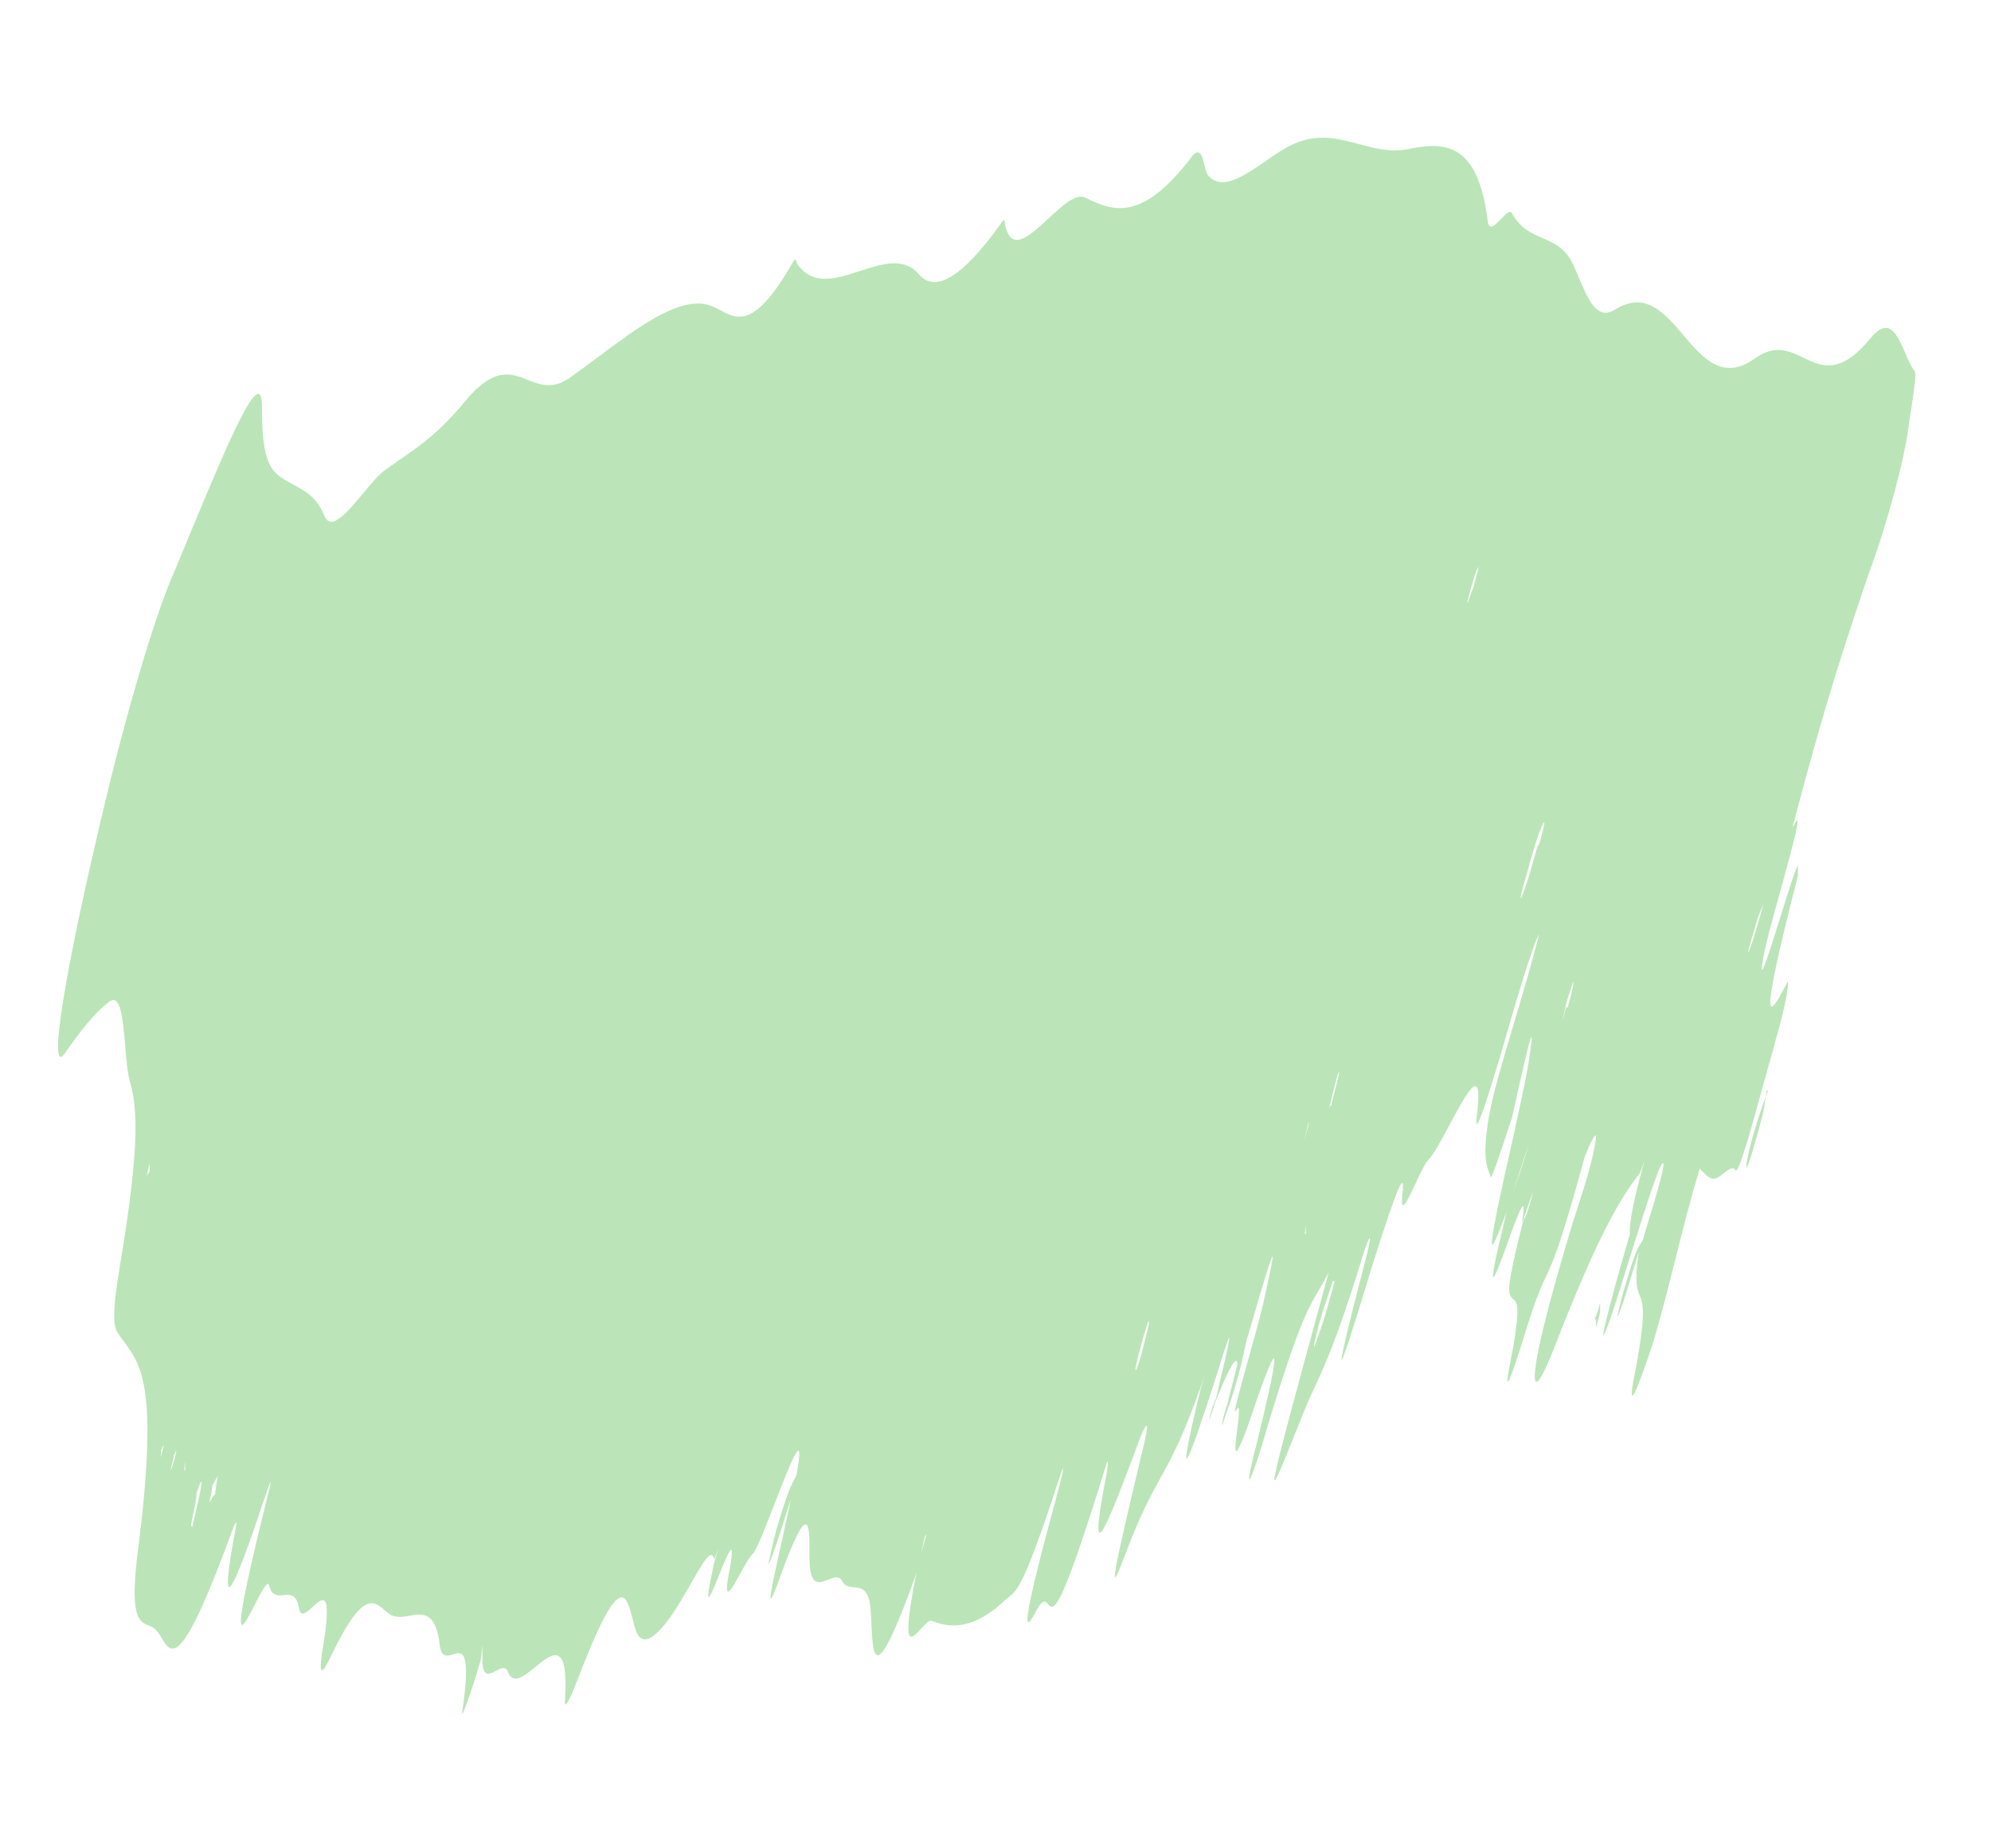 <svg width="14" height="13" viewBox="0 0 14 13" fill="none" xmlns="http://www.w3.org/2000/svg">
<path fill-rule="evenodd" clip-rule="evenodd" d="M12.492 7.3C12.459 7.41 12.423 7.541 12.388 7.669C12.304 7.974 12.223 8.265 12.202 8.23C12.185 8.201 12.154 8.226 12.122 8.251C12.098 8.27 12.073 8.29 12.052 8.29C12.019 8.29 11.992 8.262 11.967 8.235L11.967 8.235C11.962 8.23 11.957 8.225 11.952 8.22C11.885 8.441 11.831 8.655 11.779 8.864L11.779 8.864C11.729 9.062 11.68 9.256 11.622 9.45C11.512 9.78 11.452 9.92 11.482 9.73C11.58 9.238 11.555 9.175 11.53 9.112C11.511 9.066 11.493 9.021 11.522 8.81C11.502 8.875 11.482 8.939 11.464 8.998C11.42 9.141 11.386 9.253 11.372 9.26C11.372 9.26 11.412 9.08 11.432 9.03C11.496 8.806 11.522 8.768 11.54 8.741C11.544 8.734 11.548 8.728 11.552 8.72L11.577 8.636L11.577 8.636C11.638 8.436 11.718 8.171 11.692 8.18C11.664 8.194 11.556 8.541 11.455 8.863L11.455 8.863L11.455 8.863C11.41 9.008 11.366 9.148 11.332 9.25C11.192 9.65 11.332 9.12 11.452 8.71L11.462 8.68C11.462 8.678 11.443 8.616 11.532 8.28L11.562 8.17L11.532 8.25C11.392 8.43 11.242 8.68 10.952 9.42C10.842 9.71 10.792 9.77 10.792 9.68C10.792 9.57 10.862 9.25 11.062 8.59C11.072 8.559 11.083 8.526 11.094 8.491C11.141 8.345 11.198 8.171 11.222 8.01C11.232 7.92 11.152 8.11 11.142 8.14C10.973 8.761 10.921 8.873 10.868 8.985C10.834 9.058 10.8 9.132 10.732 9.35C10.642 9.64 10.572 9.85 10.612 9.62C10.7 9.187 10.669 9.161 10.64 9.137C10.626 9.126 10.612 9.115 10.612 9.06C10.612 9.01 10.642 8.86 10.702 8.62C10.714 8.573 10.716 8.57 10.72 8.567C10.726 8.562 10.734 8.555 10.782 8.38C10.767 8.415 10.755 8.452 10.742 8.49C10.729 8.527 10.717 8.565 10.702 8.6C10.732 8.41 10.702 8.46 10.612 8.71C10.502 9.02 10.432 9.19 10.592 8.53L10.598 8.509L10.598 8.512C10.51 8.746 10.444 8.923 10.532 8.49C10.56 8.355 10.592 8.21 10.624 8.071L10.624 8.07L10.624 8.07C10.68 7.816 10.733 7.579 10.752 7.45C10.812 7.05 10.712 7.5 10.632 7.86L10.632 7.86L10.632 7.86L10.606 7.938C10.556 8.09 10.491 8.288 10.482 8.28C10.479 8.269 10.475 8.258 10.471 8.248C10.451 8.191 10.428 8.127 10.462 7.9C10.485 7.732 10.566 7.463 10.651 7.178C10.712 6.973 10.776 6.759 10.822 6.57C10.772 6.66 10.652 7.07 10.552 7.42C10.452 7.75 10.372 8 10.382 7.87C10.436 7.457 10.316 7.681 10.195 7.907C10.138 8.014 10.081 8.121 10.042 8.16C10.02 8.182 9.986 8.255 9.953 8.325L9.953 8.325C9.896 8.447 9.843 8.561 9.862 8.39C9.882 8.21 9.812 8.39 9.672 8.83L9.656 8.881L9.656 8.881C9.504 9.378 9.264 10.163 9.612 8.82C9.662 8.62 9.612 8.72 9.562 8.9C9.4 9.419 9.32 9.593 9.245 9.755C9.209 9.834 9.174 9.909 9.132 10.02C8.878 10.656 8.882 10.641 9.313 9.058L9.313 9.058L9.342 8.95C9.317 9 9.296 9.037 9.274 9.073C9.194 9.209 9.117 9.339 8.872 10.17C8.782 10.46 8.742 10.52 8.842 10.13C9.092 9.11 8.882 9.71 8.802 9.95C8.662 10.351 8.681 10.198 8.7 10.05L8.7 10.05C8.712 9.954 8.723 9.861 8.692 9.92C8.662 9.974 8.718 9.775 8.778 9.559L8.778 9.559C8.819 9.413 8.862 9.259 8.882 9.17C9.022 8.55 8.922 8.89 8.762 9.44C8.722 9.64 8.672 9.81 8.622 9.94C8.619 9.95 8.615 9.961 8.612 9.972C8.605 9.994 8.599 10.017 8.592 10.03L8.602 9.97C8.612 9.93 8.622 9.9 8.632 9.871L8.632 9.871L8.632 9.87C8.642 9.825 8.655 9.777 8.667 9.73C8.68 9.682 8.692 9.635 8.702 9.59C8.692 9.53 8.642 9.62 8.542 9.87C8.532 9.91 8.502 9.99 8.502 9.99C8.502 9.97 8.522 9.9 8.552 9.83L8.565 9.773C8.64 9.456 8.703 9.189 8.552 9.68C8.392 10.18 8.232 10.64 8.442 9.77L8.472 9.67L8.452 9.73C8.315 10.116 8.236 10.259 8.156 10.402C8.086 10.53 8.015 10.659 7.902 10.96C7.792 11.25 7.822 11.09 8.022 10.25C8.102 9.93 8.052 10.03 8.022 10.1C7.792 10.72 7.632 11.13 7.782 10.36C7.792 10.3 7.792 10.26 7.782 10.29C7.449 11.373 7.41 11.328 7.37 11.283C7.352 11.263 7.335 11.243 7.292 11.32L7.29 11.324C7.23 11.434 7.136 11.607 7.412 10.59C7.542 10.11 7.442 10.41 7.392 10.57C7.194 11.155 7.15 11.189 7.092 11.234C7.086 11.239 7.079 11.244 7.072 11.25C6.862 11.45 6.702 11.46 6.552 11.4C6.535 11.391 6.506 11.423 6.477 11.455C6.406 11.534 6.335 11.612 6.442 11.07C6.442 11.068 6.442 11.066 6.442 11.064L6.432 11.1C6.148 11.882 6.138 11.652 6.128 11.426C6.126 11.389 6.125 11.352 6.122 11.32C6.11 11.173 6.056 11.168 6.005 11.164C5.973 11.161 5.941 11.159 5.922 11.12C5.9 11.079 5.861 11.095 5.822 11.111C5.755 11.138 5.686 11.165 5.692 10.92C5.692 10.73 5.692 10.52 5.482 11.1C5.37 11.414 5.425 11.163 5.494 10.854C5.517 10.749 5.542 10.638 5.562 10.54L5.533 10.632C5.473 10.82 5.419 10.991 5.402 11C5.402 11 5.442 10.82 5.462 10.75C5.532 10.51 5.559 10.456 5.582 10.411C5.589 10.398 5.595 10.386 5.602 10.37C5.664 10.018 5.558 10.291 5.451 10.565C5.385 10.736 5.319 10.907 5.292 10.93C5.272 10.946 5.24 11.005 5.208 11.063C5.142 11.183 5.078 11.3 5.132 11.03C5.175 10.785 5.114 10.935 5.057 11.076C4.996 11.228 4.939 11.369 5.022 10.99L5.052 10.89L5.022 10.97C5.006 10.88 4.943 10.99 4.871 11.115L4.871 11.115C4.855 11.143 4.839 11.172 4.822 11.2C4.652 11.5 4.522 11.61 4.472 11.47C4.463 11.445 4.455 11.414 4.447 11.382C4.404 11.215 4.36 11.044 4.082 11.76C4.032 11.89 3.972 12.04 3.972 11.97C4.002 11.531 3.884 11.627 3.765 11.724C3.687 11.788 3.608 11.852 3.572 11.76C3.556 11.715 3.521 11.733 3.486 11.752C3.436 11.779 3.386 11.806 3.392 11.64V11.57L3.382 11.67C3.312 11.91 3.232 12.13 3.252 12.03C3.314 11.595 3.249 11.616 3.184 11.636C3.144 11.649 3.103 11.661 3.092 11.57C3.065 11.333 2.973 11.348 2.88 11.364C2.836 11.372 2.791 11.379 2.752 11.36C2.735 11.351 2.718 11.337 2.702 11.323C2.625 11.257 2.545 11.189 2.322 11.66C2.272 11.76 2.242 11.8 2.262 11.64C2.344 11.168 2.271 11.235 2.198 11.302C2.156 11.341 2.113 11.38 2.102 11.31C2.086 11.211 2.041 11.215 1.995 11.219C1.953 11.223 1.911 11.227 1.892 11.15C1.883 11.109 1.836 11.199 1.791 11.287C1.692 11.48 1.597 11.665 1.892 10.48C1.932 10.32 1.852 10.56 1.812 10.68C1.612 11.267 1.555 11.317 1.642 10.83C1.644 10.817 1.647 10.8 1.651 10.784L1.651 10.784C1.662 10.727 1.673 10.67 1.642 10.74C1.275 11.75 1.207 11.638 1.137 11.521C1.123 11.498 1.109 11.475 1.092 11.46C1.078 11.446 1.061 11.439 1.044 11.432C0.978 11.405 0.908 11.377 0.972 10.89C1.114 9.768 0.995 9.605 0.876 9.442C0.861 9.422 0.846 9.402 0.832 9.38C0.802 9.34 0.782 9.27 0.842 8.91C0.992 8.02 0.962 7.78 0.912 7.6C0.895 7.54 0.888 7.446 0.88 7.352C0.864 7.165 0.849 6.977 0.762 7.05C0.672 7.12 0.572 7.24 0.462 7.4C0.332 7.6 0.442 6.88 0.742 5.63C0.932 4.84 1.122 4.25 1.222 4.03C1.26 3.939 1.299 3.845 1.338 3.75L1.338 3.75C1.596 3.13 1.851 2.515 1.842 2.88C1.842 3.17 1.882 3.27 1.942 3.33C1.979 3.364 2.021 3.386 2.063 3.409C2.146 3.453 2.229 3.498 2.282 3.63C2.329 3.738 2.44 3.605 2.55 3.474C2.603 3.41 2.656 3.346 2.702 3.31C2.735 3.286 2.768 3.263 2.801 3.24C2.947 3.14 3.093 3.04 3.272 2.82C3.474 2.578 3.593 2.625 3.711 2.672C3.797 2.706 3.884 2.74 4.002 2.66C4.07 2.612 4.14 2.56 4.21 2.508L4.21 2.508C4.48 2.306 4.756 2.1 4.962 2.14C4.999 2.147 5.033 2.165 5.067 2.183C5.187 2.247 5.307 2.311 5.572 1.85C5.592 1.81 5.602 1.83 5.602 1.85C5.711 2.016 5.88 1.961 6.047 1.906C6.202 1.856 6.356 1.805 6.462 1.93C6.582 2.07 6.782 1.93 7.032 1.58C7.042 1.56 7.062 1.54 7.062 1.55C7.097 1.791 7.233 1.666 7.371 1.538C7.468 1.448 7.566 1.357 7.632 1.39C7.832 1.49 8.032 1.56 8.382 1.1C8.438 1.031 8.455 1.101 8.47 1.164C8.476 1.191 8.483 1.218 8.492 1.23C8.588 1.347 8.742 1.241 8.896 1.135C8.966 1.087 9.037 1.038 9.102 1.01C9.271 0.937 9.412 0.975 9.553 1.013C9.661 1.042 9.77 1.072 9.892 1.05C10.142 1 10.392 0.98 10.462 1.56C10.473 1.626 10.515 1.582 10.555 1.54C10.587 1.506 10.619 1.473 10.632 1.5C10.691 1.608 10.769 1.641 10.846 1.674C10.926 1.709 11.006 1.743 11.062 1.86C11.076 1.89 11.09 1.923 11.103 1.955L11.103 1.955C11.166 2.105 11.229 2.254 11.352 2.18C11.569 2.042 11.703 2.2 11.837 2.357C11.975 2.52 12.114 2.683 12.342 2.52C12.482 2.42 12.581 2.468 12.681 2.516C12.809 2.578 12.938 2.639 13.152 2.38C13.283 2.22 13.34 2.351 13.396 2.481C13.417 2.529 13.438 2.577 13.462 2.61C13.478 2.626 13.456 2.767 13.436 2.894C13.431 2.928 13.426 2.961 13.422 2.99C13.392 3.23 13.272 3.68 13.142 4.03C12.982 4.5 12.832 4.95 12.612 5.79L12.605 5.81H12.612C12.685 5.664 12.603 5.961 12.521 6.259L12.521 6.259L12.521 6.259C12.467 6.452 12.414 6.645 12.402 6.72C12.355 6.974 12.44 6.701 12.522 6.44L12.522 6.44C12.579 6.258 12.634 6.082 12.642 6.09V6.16C12.342 7.33 12.452 7.13 12.562 6.92C12.592 6.85 12.562 7.07 12.472 7.36L12.492 7.3ZM10.657 8.335L10.632 8.408L10.732 8.1L10.752 8.04L10.722 8.14C10.702 8.205 10.68 8.27 10.657 8.335L10.657 8.335ZM6.483 10.906L6.478 10.922C6.487 10.885 6.494 10.848 6.502 10.81C6.523 10.762 6.505 10.828 6.483 10.906ZM1.052 8.24V8.18L1.032 8.27L1.052 8.24ZM1.152 10.16L1.132 10.2V10.25L1.152 10.16ZM1.222 10.24C1.23 10.225 1.237 10.203 1.241 10.194C1.237 10.221 1.226 10.277 1.202 10.34C1.202 10.325 1.207 10.307 1.212 10.29C1.217 10.273 1.222 10.255 1.222 10.24ZM1.302 10.34V10.28L1.295 10.34H1.302ZM1.352 10.74L1.382 10.61C1.382 10.61 1.462 10.27 1.382 10.5C1.382 10.54 1.372 10.59 1.362 10.63L1.342 10.73L1.352 10.74ZM1.512 10.51C1.512 10.51 1.522 10.42 1.532 10.38C1.527 10.39 1.52 10.402 1.512 10.415L1.512 10.415C1.505 10.428 1.497 10.44 1.492 10.45C1.492 10.477 1.483 10.517 1.477 10.543L1.477 10.543C1.474 10.557 1.472 10.567 1.472 10.57C1.472 10.57 1.492 10.53 1.512 10.51ZM8.032 9.5C8.072 9.35 8.092 9.27 8.072 9.3C8.072 9.3 8.042 9.39 8.032 9.43C7.992 9.58 7.972 9.66 7.992 9.63C7.992 9.63 8.022 9.55 8.032 9.5ZM9.202 7.91V7.89L9.172 8.02L9.202 7.91ZM10.322 4.24C10.322 4.24 10.342 4.17 10.362 4.13C10.367 4.105 10.374 4.077 10.382 4.05C10.388 4.027 10.395 4.004 10.399 3.982C10.398 3.987 10.395 3.991 10.392 3.996C10.385 4.006 10.377 4.019 10.372 4.04C10.332 4.17 10.312 4.25 10.322 4.24ZM9.362 7.77C9.369 7.735 9.381 7.691 9.391 7.653C9.395 7.637 9.399 7.622 9.402 7.61C9.432 7.49 9.412 7.52 9.372 7.69L9.346 7.796C9.349 7.787 9.356 7.776 9.362 7.77ZM9.182 8.68V8.61L9.175 8.68H9.182ZM9.372 9.01L9.302 9.22C9.262 9.35 9.232 9.48 9.242 9.47C9.242 9.47 9.292 9.34 9.312 9.27C9.322 9.237 9.331 9.204 9.34 9.173L9.34 9.173C9.368 9.076 9.39 9.002 9.382 9.01H9.372ZM10.822 5.94C10.872 5.77 10.872 5.73 10.822 5.86C10.792 5.94 10.762 6.05 10.732 6.16C10.682 6.32 10.682 6.37 10.722 6.25C10.742 6.197 10.762 6.125 10.782 6.054C10.792 6.019 10.802 5.983 10.812 5.95L10.822 5.94ZM11.022 7.09C11.022 7.09 11.052 6.99 11.062 6.93V6.9C11.057 6.92 11.047 6.95 11.037 6.98L11.037 6.98C11.027 7.01 11.017 7.04 11.012 7.06C10.982 7.2 10.982 7.21 11.012 7.08L11.022 7.09ZM12.362 6.45C12.375 6.419 12.389 6.386 12.399 6.358C12.385 6.415 12.364 6.488 12.342 6.56C12.322 6.63 12.292 6.71 12.292 6.7C12.292 6.682 12.323 6.58 12.351 6.488L12.351 6.488L12.362 6.45ZM12.432 7.67C12.432 7.67 12.426 7.686 12.416 7.713C12.418 7.7 12.419 7.685 12.422 7.67H12.432ZM12.416 7.713L12.414 7.726C12.41 7.761 12.405 7.797 12.392 7.85C12.342 8.04 12.292 8.21 12.282 8.21C12.272 8.21 12.292 8.12 12.312 8.04C12.347 7.907 12.392 7.778 12.416 7.713ZM11.222 9.34V9.28H11.212C11.232 9.24 11.242 9.2 11.252 9.16L11.252 9.16V9.22C11.252 9.233 11.243 9.264 11.234 9.295C11.23 9.311 11.225 9.327 11.222 9.34Z" fill="#BBE5B8"/>
</svg>
